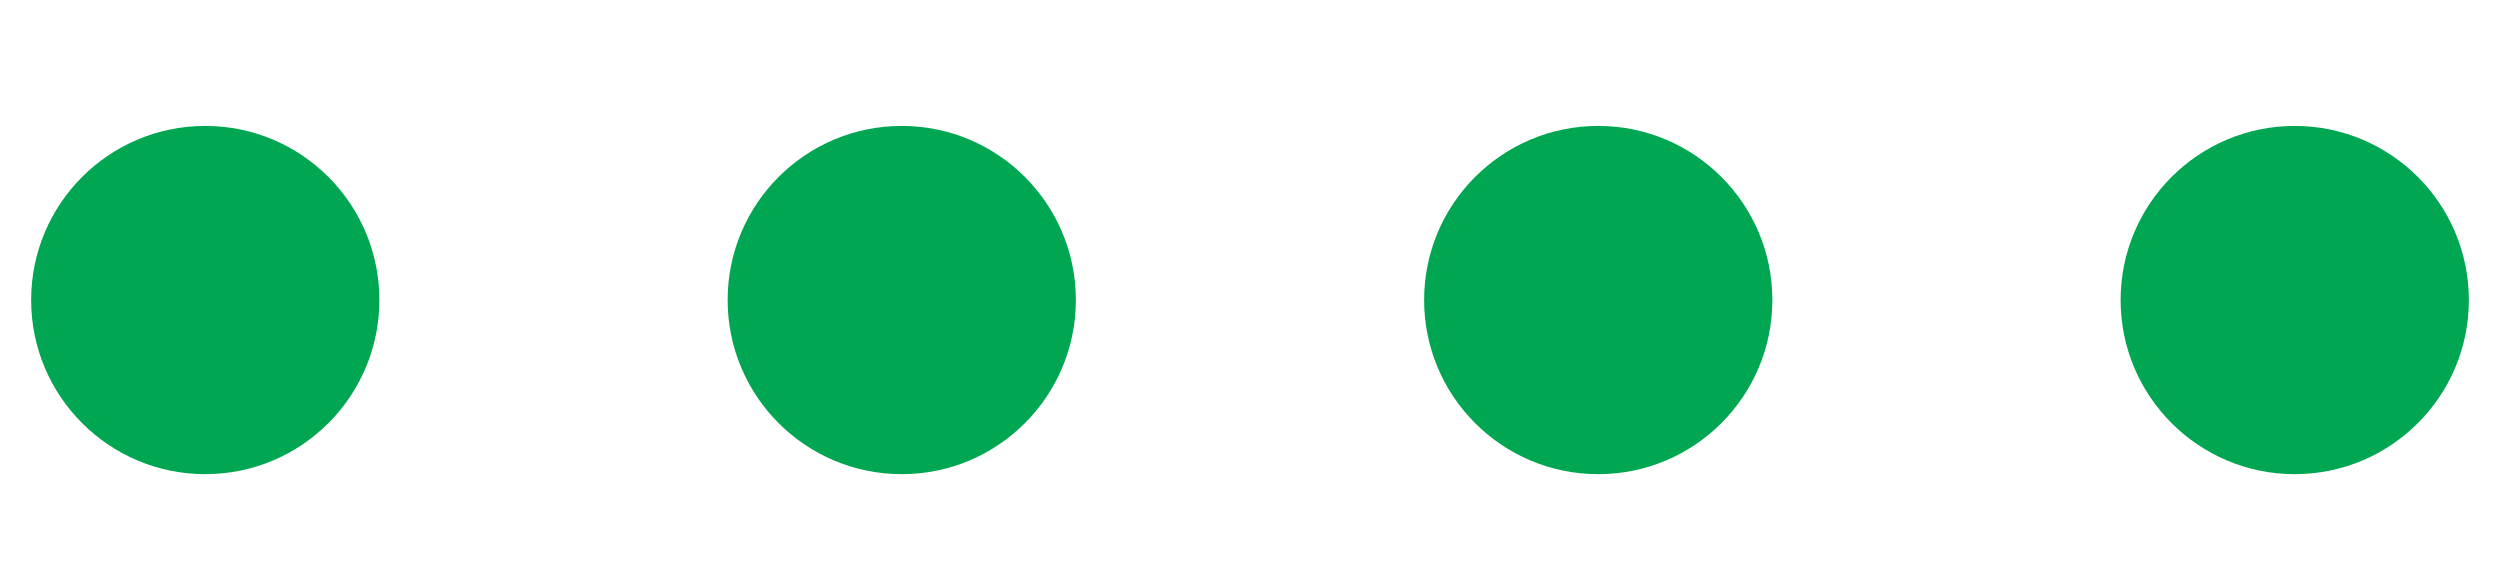 <?xml version="1.0" encoding="UTF-8"?>
<!-- Generator: Adobe Illustrator 24.3.0, SVG Export Plug-In . SVG Version: 6.00 Build 0)  --><svg xmlns="http://www.w3.org/2000/svg" xmlns:xlink="http://www.w3.org/1999/xlink" version="1.1" id="Layer_1" x="0px" y="0px" width="240.8px" height="56.1px" viewBox="0 0 240.8 56.1" enable-background="new 0 0 240.8 56.1" xml:space="preserve">
<g id="Layer_2_1_">
	<circle fill="#00A651" cx="19.771" cy="28.9" r="16.771"/>
	<circle fill="#00A651" cx="86.857" cy="28.9" r="16.771"/>
	<circle fill="#00A651" cx="153.943" cy="28.9" r="16.771"/>
	<circle fill="#00A651" cx="221.029" cy="28.9" r="16.771"/>
</g>
</svg>
